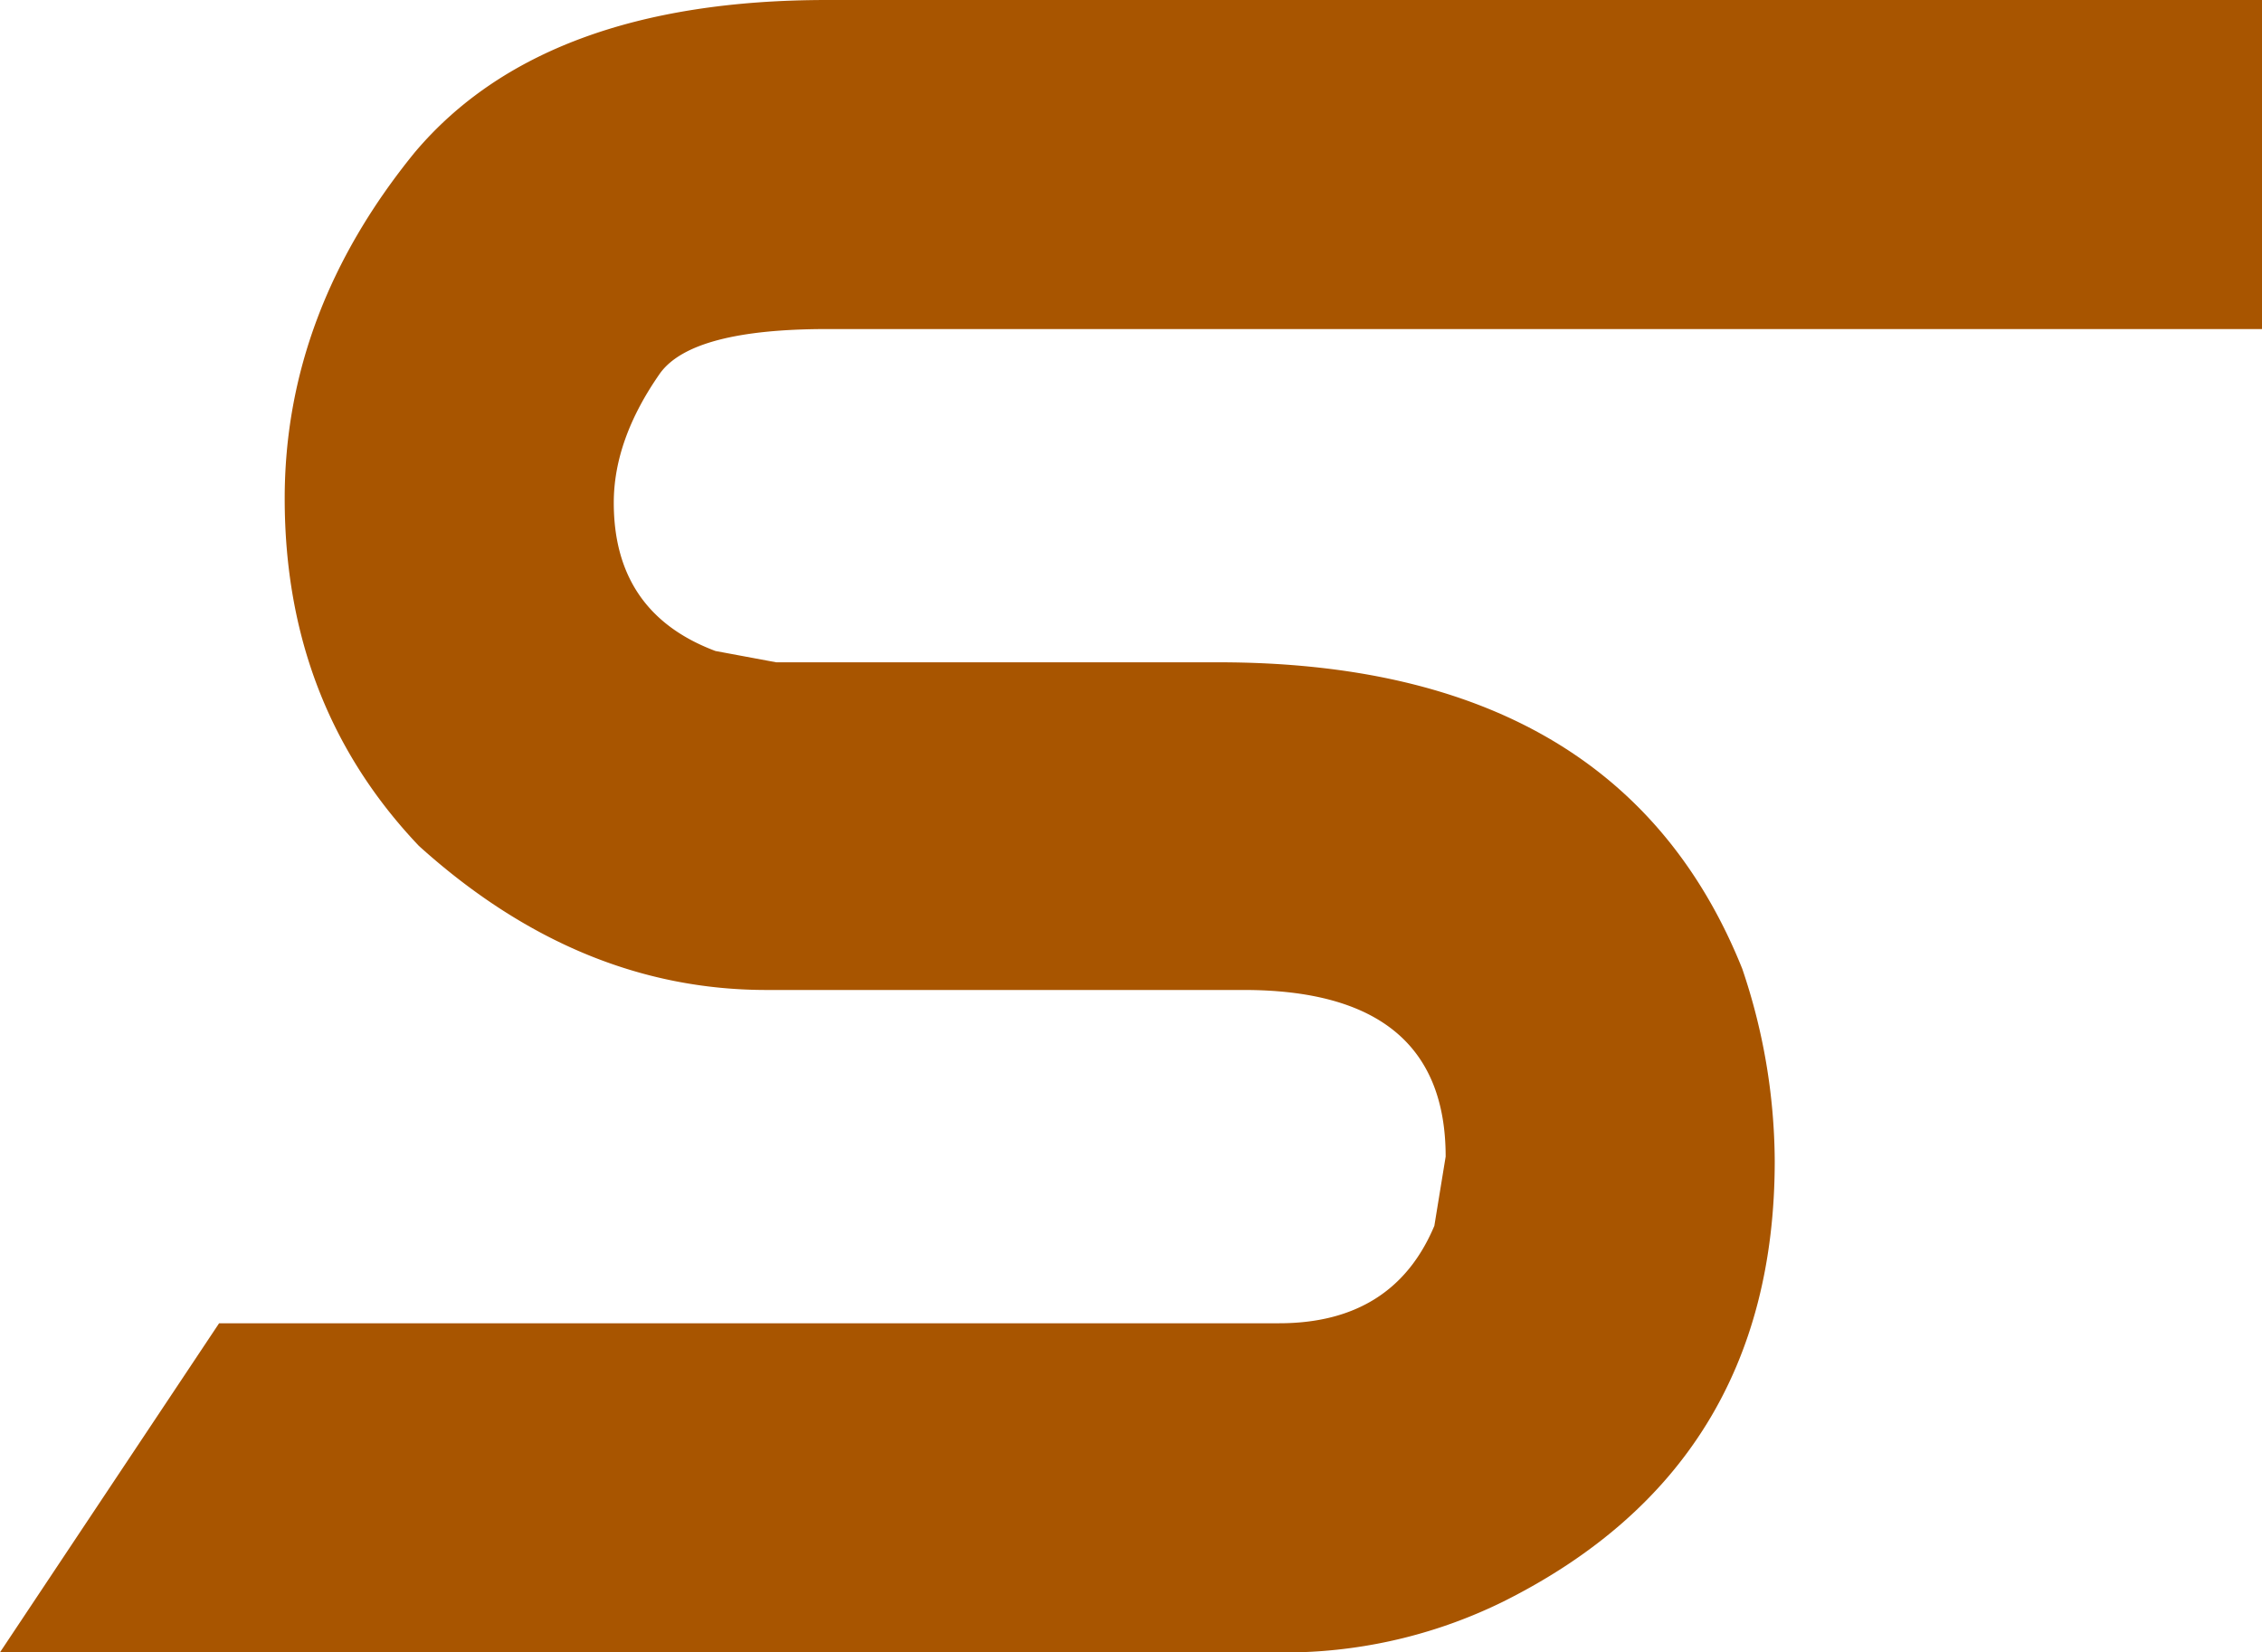 <svg xmlns="http://www.w3.org/2000/svg" width="186.714" height="136.4" viewBox="0 0 186.714 136.4"><path id="Union_2" data-name="Union 2" d="M68.267,0H186.714V27.164H68.267q-11.075,0-13.757,3.614Q50.663,36.257,50.663,41.5q0,9.093,8.394,12.241l5.013.933h36.49q33.109,0,43.252,25.3a49.935,49.935,0,0,1,2.681,15.855q0,25.182-22.384,36.373a40.81,40.81,0,0,1-17.021,4.2H0l18.086-27.164h87.487q9.443,0,12.824-8.044l.933-5.713q0-13.757-16.671-13.757h-39.4q-15.505,0-28.679-11.891Q23.5,58.174,23.5,41.153q0-15.389,10.726-28.562Q44.834,0,68.267,0Z" transform="translate(0)" fill="#a85500"></path></svg>